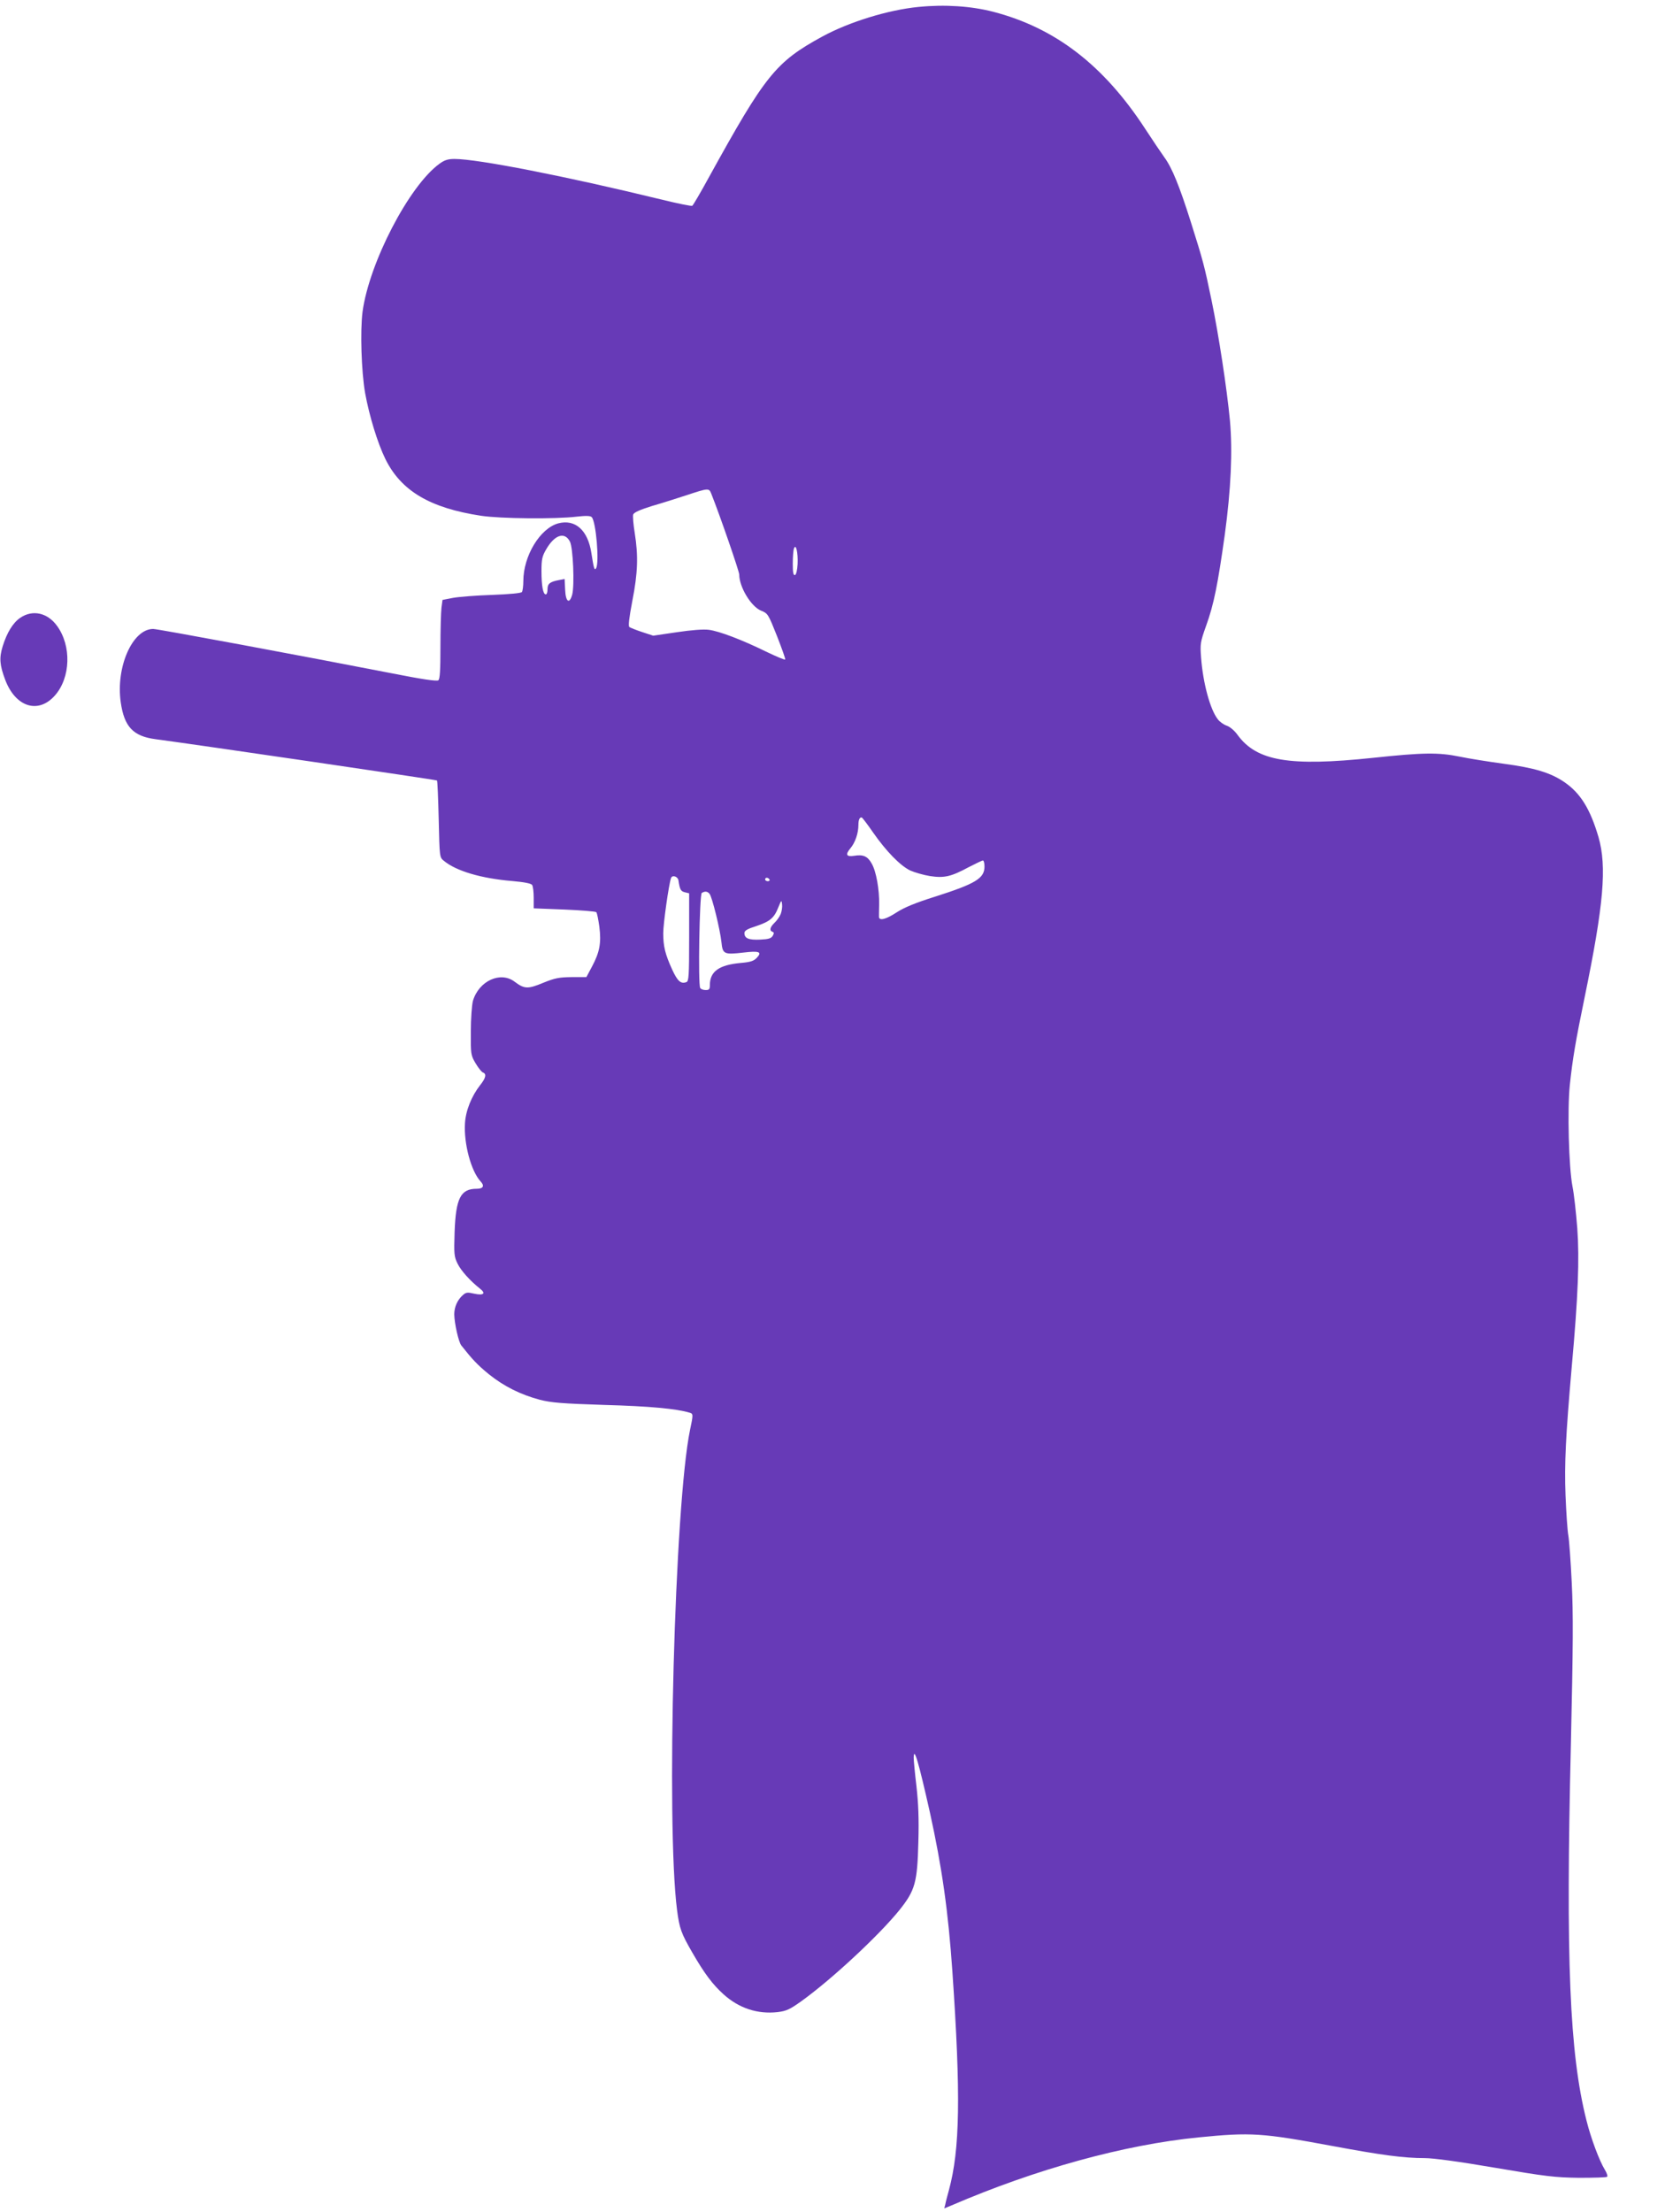 <?xml version="1.0" standalone="no"?>
<!DOCTYPE svg PUBLIC "-//W3C//DTD SVG 20010904//EN"
 "http://www.w3.org/TR/2001/REC-SVG-20010904/DTD/svg10.dtd">
<svg version="1.0" xmlns="http://www.w3.org/2000/svg"
 width="964pt" height="1280pt" viewBox="0 0 964 1280"
 preserveAspectRatio="xMidYMid meet">
<g transform="translate(0,1280) scale(0.1,-0.1)"
fill="#673ab7" stroke="none">
<path d="M5319 12760 c-176 -17 -403 -87 -559 -172 -269 -147 -329 -222 -655
-813 -48 -88 -92 -163 -97 -166 -5 -3 -89 14 -186 38 -546 133 -1056 233
-1190 233 -38 0 -58 -6 -88 -28 -176 -128 -407 -574 -445 -857 -14 -110 -7
-344 15 -470 24 -132 72 -289 117 -381 91 -185 258 -284 554 -329 112 -17 432
-20 555 -5 55 6 78 5 86 -3 25 -26 45 -265 25 -296 -9 -14 -13 -3 -27 88 -20
132 -93 198 -192 172 -105 -29 -202 -188 -202 -334 0 -29 -4 -57 -8 -63 -4 -7
-69 -13 -172 -17 -91 -3 -193 -11 -226 -17 l-62 -12 -6 -45 c-3 -25 -6 -128
-6 -228 0 -134 -3 -185 -12 -192 -9 -7 -96 6 -263 39 -534 104 -1362 258
-1388 258 -120 0 -217 -220 -188 -424 20 -142 72 -197 201 -214 249 -33 1626
-235 1630 -239 3 -2 7 -104 10 -225 5 -220 5 -220 30 -240 71 -59 216 -102
396 -117 69 -6 110 -14 115 -23 5 -7 9 -40 9 -74 l0 -61 178 -7 c97 -4 180
-11 184 -15 5 -4 12 -42 18 -84 12 -94 2 -148 -43 -232 l-32 -60 -85 0 c-73
-1 -96 -5 -165 -33 -89 -37 -109 -36 -165 6 -82 63 -208 5 -242 -111 -6 -23
-12 -102 -12 -177 -1 -131 0 -137 27 -183 16 -27 35 -51 43 -54 22 -8 17 -32
-16 -73 -50 -64 -84 -148 -88 -222 -7 -117 35 -275 90 -335 25 -26 16 -43 -22
-43 -93 0 -121 -54 -128 -251 -4 -126 -3 -141 17 -182 20 -41 73 -100 130
-145 36 -28 21 -41 -34 -29 -39 9 -47 8 -66 -9 -31 -28 -49 -68 -49 -111 1
-53 25 -160 41 -180 63 -80 94 -113 159 -166 87 -70 183 -118 295 -148 67 -17
127 -22 374 -30 259 -7 420 -22 494 -45 21 -6 21 -11 2 -100 -89 -429 -139
-2284 -75 -2779 14 -107 24 -134 88 -245 71 -123 118 -185 181 -242 90 -81
197 -116 313 -103 50 6 70 15 136 62 176 126 451 382 569 528 92 115 104 160
110 395 4 133 0 224 -11 322 -9 75 -16 150 -16 165 1 69 28 -23 94 -317 70
-318 106 -572 130 -920 49 -713 44 -1030 -20 -1265 -9 -33 -19 -70 -21 -83
l-6 -23 39 16 c489 211 1005 353 1434 395 303 30 366 26 775 -50 285 -53 413
-70 534 -70 50 0 198 -20 408 -56 294 -50 344 -56 485 -58 86 0 159 2 163 6 4
4 -2 22 -13 40 -32 52 -81 182 -107 287 -98 388 -120 928 -90 2176 13 571 14
754 5 935 -6 124 -15 248 -20 275 -5 28 -12 131 -16 230 -7 186 1 344 36 745
37 409 45 623 32 802 -7 90 -19 199 -28 243 -21 109 -30 444 -15 587 16 150
33 251 86 508 110 534 129 754 80 925 -48 163 -104 254 -197 318 -80 55 -173
83 -353 107 -88 12 -202 30 -254 41 -123 25 -211 24 -502 -7 -485 -51 -673
-19 -784 133 -17 24 -44 47 -62 53 -18 6 -42 23 -52 37 -44 55 -86 209 -97
357 -6 78 -5 89 29 184 45 124 68 241 108 526 36 265 46 485 30 662 -18 189
-65 495 -106 694 -42 202 -48 226 -121 457 -65 205 -108 312 -153 373 -18 25
-68 99 -111 165 -240 368 -521 584 -880 677 -128 33 -280 43 -431 28z m-1201
-2817 c50 -125 162 -450 162 -468 0 -72 68 -185 126 -209 40 -16 42 -20 93
-148 28 -72 50 -133 47 -135 -3 -3 -53 18 -111 46 -141 69 -270 118 -331 126
-31 4 -99 -1 -186 -14 l-136 -20 -64 21 c-34 11 -68 25 -74 29 -7 6 -2 51 17
151 32 162 35 262 14 393 -8 49 -12 98 -9 107 4 12 37 27 107 49 56 16 147 45
202 63 127 42 130 42 143 9z m-818 -278 c18 -35 27 -251 13 -306 -16 -58 -38
-43 -41 28 l-3 62 -32 -6 c-53 -10 -67 -21 -67 -53 0 -17 -4 -30 -10 -30 -16
0 -25 50 -25 135 0 69 4 86 28 127 49 84 107 102 137 43z m1318 -129 c-2 -36
-8 -61 -15 -64 -10 -3 -13 15 -13 66 0 39 3 78 7 88 11 30 24 -23 21 -90z
m437 -1554 c76 -109 157 -192 215 -220 25 -11 76 -26 113 -32 83 -13 123 -4
225 51 41 21 78 39 83 39 5 0 9 -16 9 -35 0 -68 -50 -99 -285 -174 -112 -35
-180 -63 -223 -91 -61 -40 -101 -51 -103 -27 0 6 0 39 1 72 2 85 -17 193 -43
237 -23 42 -49 54 -102 45 -45 -7 -52 7 -21 44 27 32 46 86 46 135 0 29 7 45
19 43 3 0 33 -39 66 -87z m-1127 -277 c8 -53 13 -63 37 -69 l25 -6 0 -254 c0
-226 -2 -255 -16 -260 -32 -12 -51 5 -82 72 -41 90 -52 135 -52 211 0 55 32
282 45 319 7 20 39 10 43 -13z m527 5 c3 -5 -1 -10 -9 -10 -9 0 -16 5 -16 10
0 6 4 10 9 10 6 0 13 -4 16 -10z m-347 -83 c15 -17 61 -206 69 -280 7 -69 15
-73 127 -60 92 11 110 4 78 -30 -18 -19 -36 -25 -92 -30 -126 -11 -180 -49
-180 -128 0 -24 -4 -29 -24 -29 -14 0 -28 5 -32 12 -13 21 -4 542 9 550 18 11
33 10 45 -5z m412 -117 c-6 -15 -22 -38 -36 -51 -26 -25 -31 -45 -11 -52 9 -3
9 -9 1 -23 -9 -15 -25 -20 -73 -22 -66 -3 -91 7 -91 38 0 14 17 24 68 40 80
27 104 47 128 108 18 44 19 45 22 18 2 -15 -2 -41 -8 -56z"/>
<path d="M118 9225 c-43 -29 -78 -86 -103 -167 -20 -66 -17 -107 15 -192 60
-159 192 -200 288 -91 91 103 97 287 12 403 -55 76 -141 95 -212 47z"/>
</g>
</svg>
